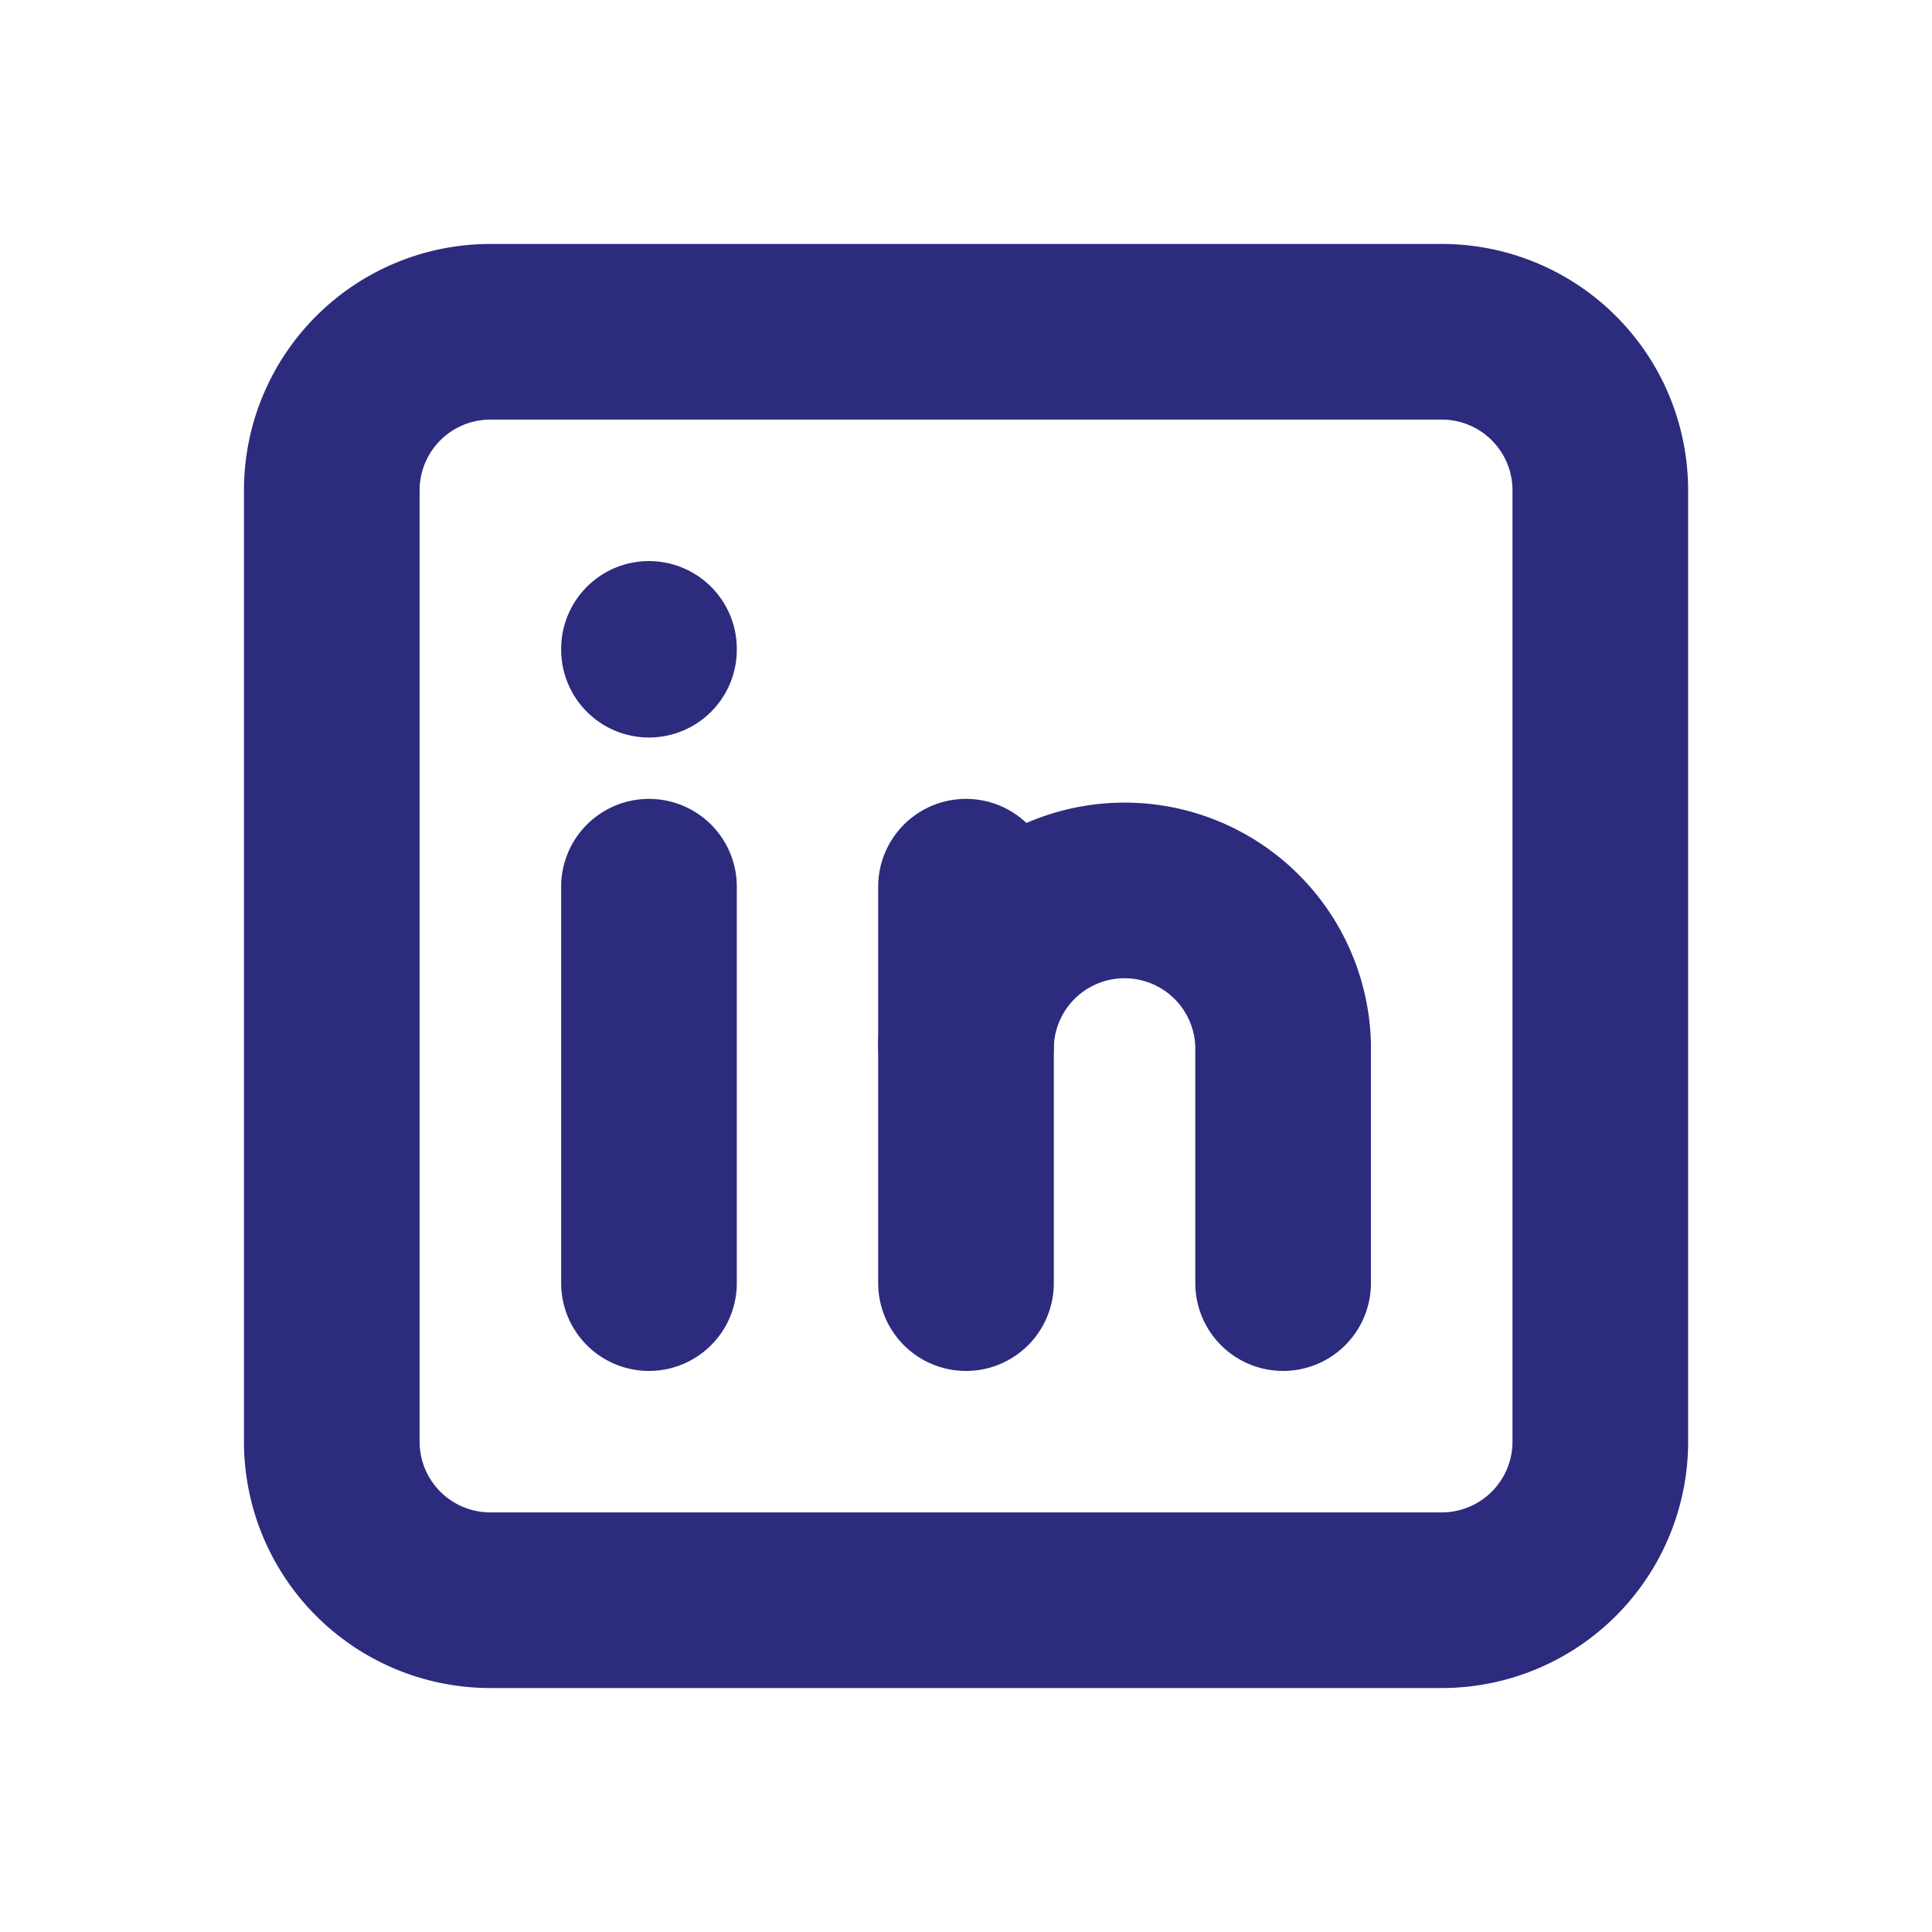 <svg width="22" height="22" viewBox="0 0 22 22" fill="none" xmlns="http://www.w3.org/2000/svg">
    <g clip-path="url(#agejhnww3a)" stroke="#2C2B7E" stroke-width="2" stroke-linecap="round" stroke-linejoin="round">
        <path d="M3.778 5.583a1.806 1.806 0 0 1 1.806-1.805h10.833a1.805 1.805 0 0 1 1.806 1.805v10.834a1.806 1.806 0 0 1-1.806 1.805H5.584a1.806 1.806 0 0 1-1.806-1.805V5.583zM7.39 10.097v4.514M7.39 7.389v.009M11 14.611v-4.514"/>
        <path d="M14.611 14.611v-2.708a1.806 1.806 0 0 0-3.611 0"/>
    </g>
    <defs>
        <clipPath id="agejhnww3a">
            <path fill="#fff" transform="translate(.167 .167)" d="M0 0h21.667v21.667H0z"/>
        </clipPath>
    </defs>
</svg>
